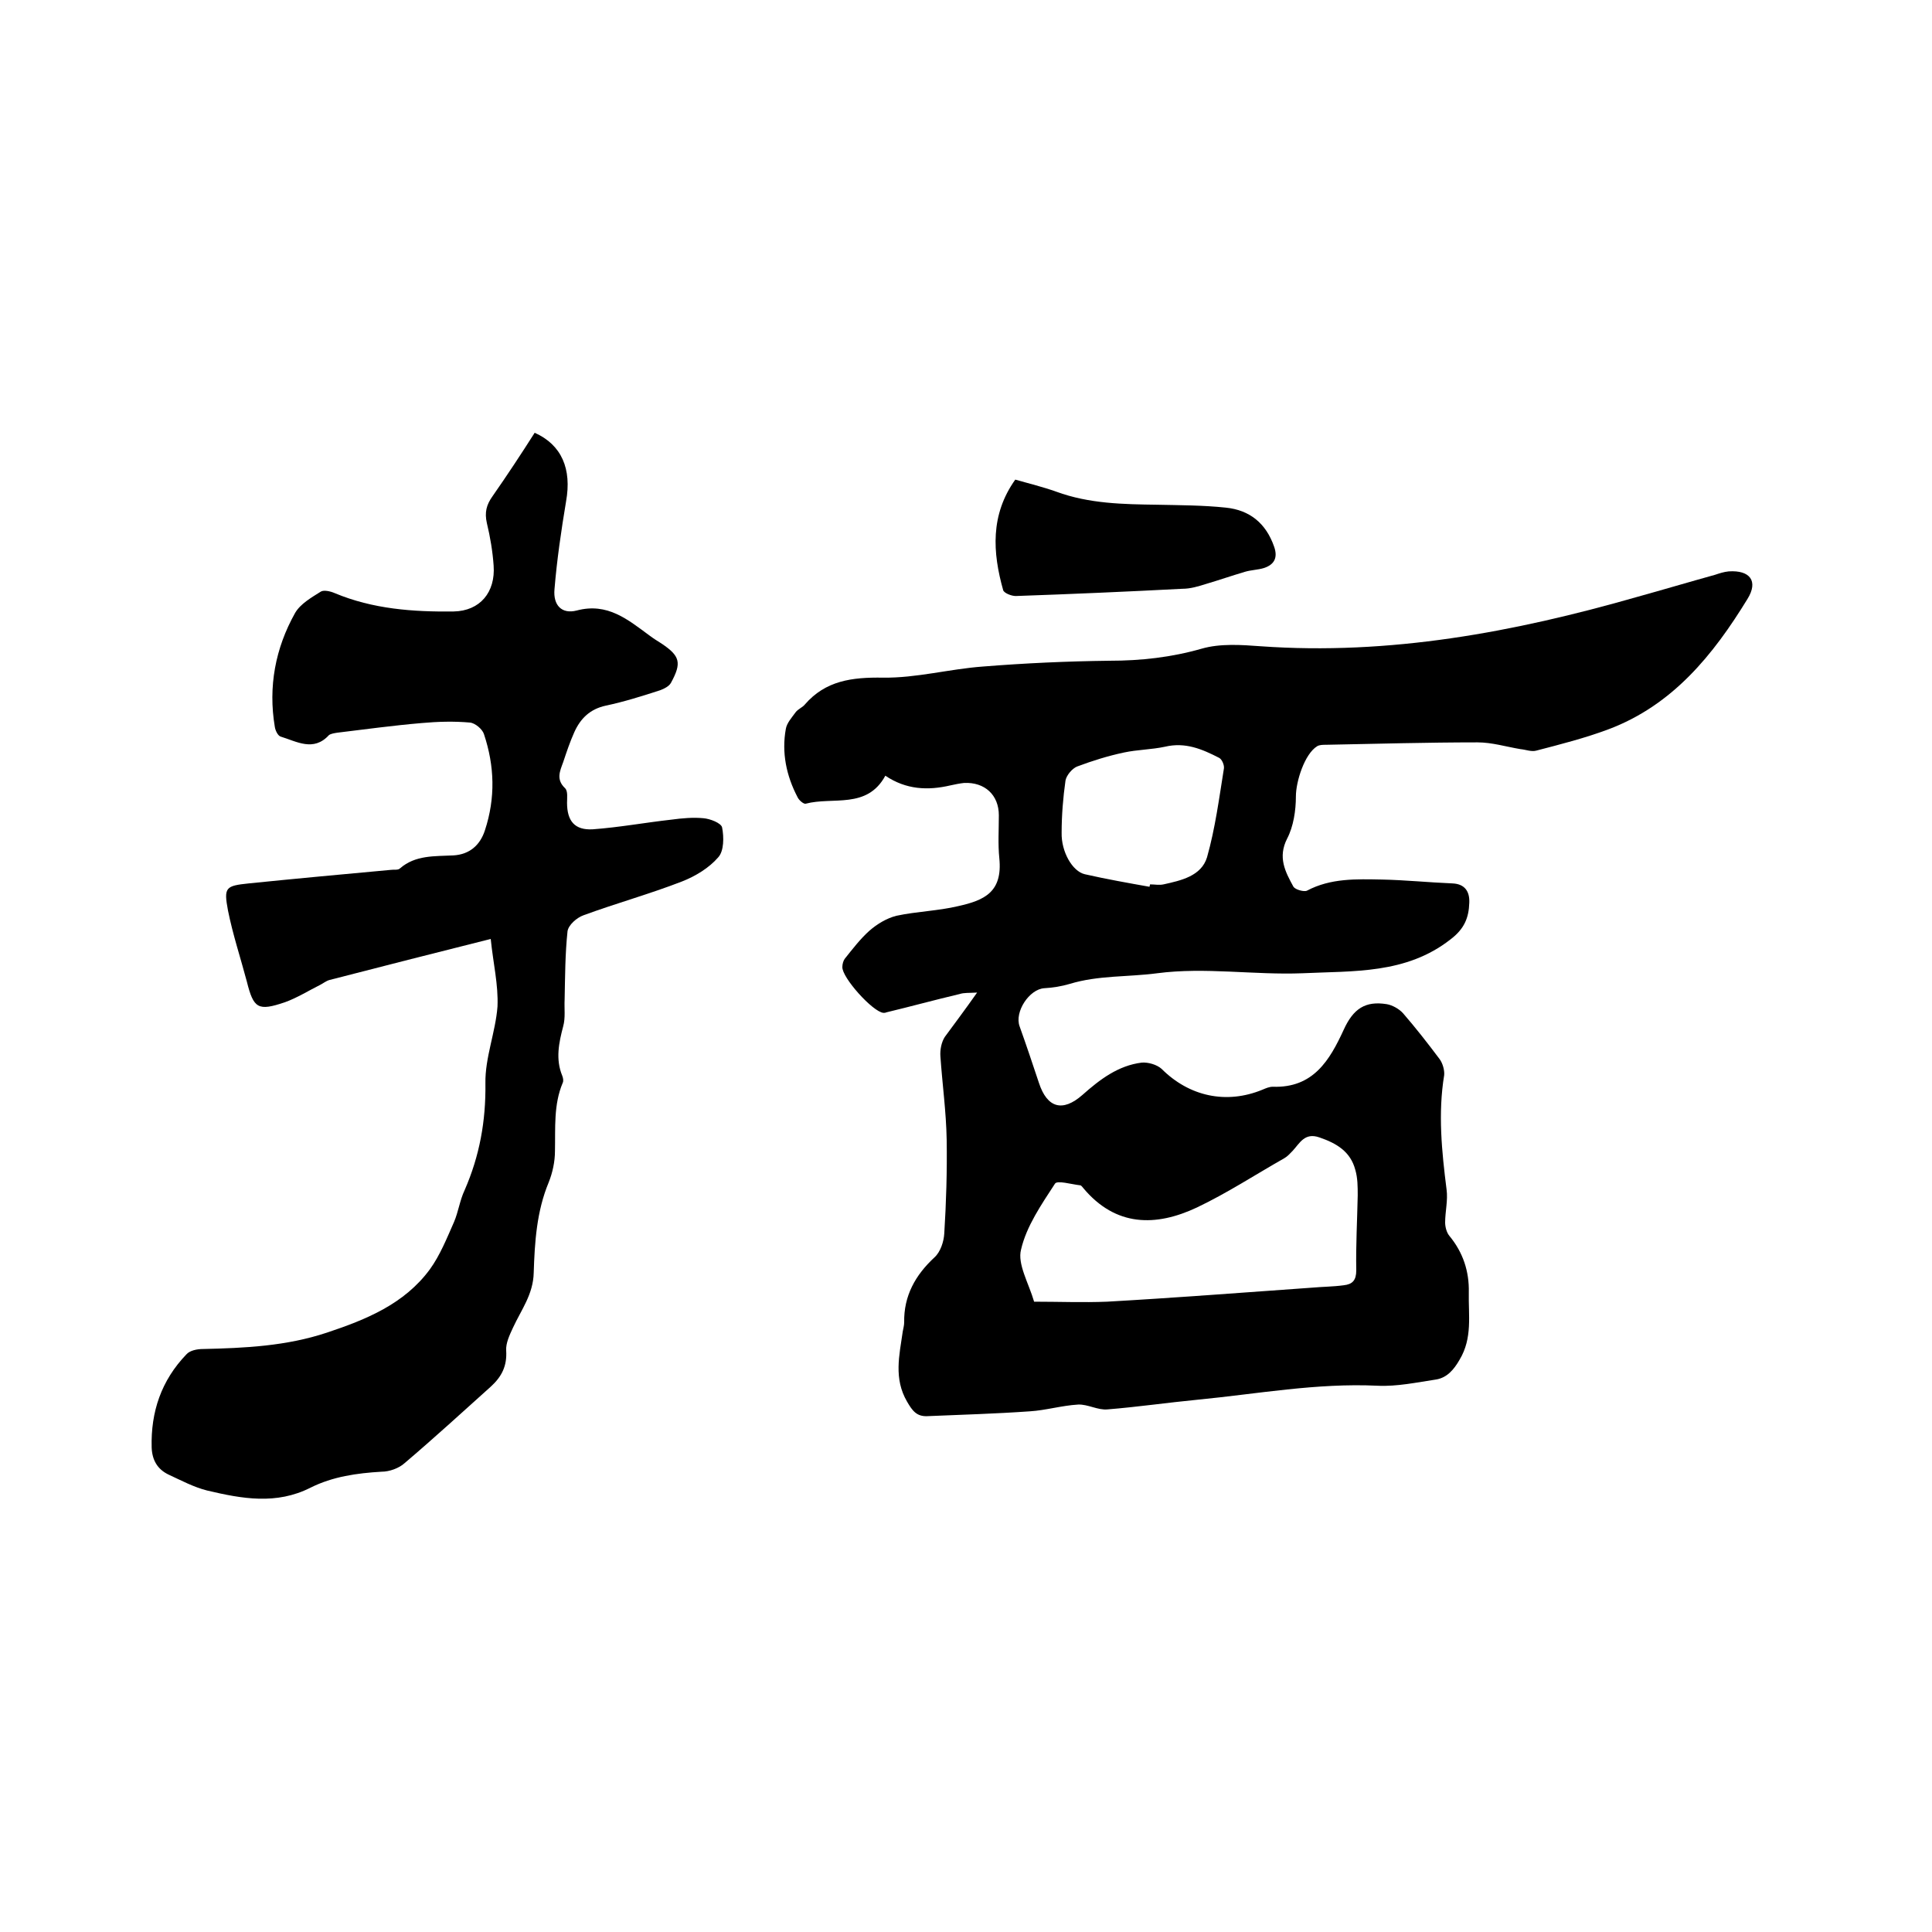 <svg enable-background="new 0 0 400 400" viewBox="0 0 400 400" xmlns="http://www.w3.org/2000/svg"><path d="m202.3 205.5c-1.7.1-2.7 0-3.6.3-5.1 1.2-10.2 2.6-15.2 3.8-.2.1-.4.1-.6.1-2.2-.2-8.6-7.3-8.5-9.5 0-.6.2-1.3.5-1.7 1.6-2 3.2-4.1 5.1-5.8 1.6-1.4 3.6-2.6 5.6-3.1 4.2-.9 8.6-1 12.8-2 5.4-1.2 9.2-2.9 8.5-9.9-.3-2.9-.1-5.9-.1-8.9 0-4.2-2.9-6.9-7.2-6.7-.9.1-1.9.3-2.8.5-4.7 1.1-9.2.9-13.5-2-3.8 7-10.9 4.3-16.5 5.8-.4.1-1.4-.7-1.7-1.4-2.3-4.4-3.3-9.2-2.4-14.1.2-1.2 1.2-2.3 2-3.4.5-.7 1.4-1 1.9-1.6 4.3-5 9.8-5.7 16.2-5.6 6.9.1 13.8-1.8 20.7-2.3 8.7-.7 17.5-1.1 26.2-1.2 6.5 0 12.8-.7 19.1-2.5 3.8-1.1 8.2-.8 12.2-.5 26.7 1.9 52.4-2.9 77.9-10.2 5.4-1.5 10.8-3.1 16.2-4.6.9-.3 1.8-.6 2.8-.7 4.4-.3 6.2 2 3.9 5.7-7.1 11.6-15.5 22-28.8 27-4.8 1.8-9.9 3.1-14.9 4.4-1 .3-2.2-.2-3.3-.3-3-.5-5.9-1.4-8.9-1.4-10.5 0-20.9.3-31.4.5-.6 0-1.3 0-1.8.3-2.6 1.6-4.4 7.3-4.4 10.4 0 2.9-.5 6.2-1.8 8.7-2 3.9-.4 6.9 1.3 10 .4.6 2.2 1.1 2.8.8 4.9-2.6 10.2-2.4 15.5-2.3 4.9.1 9.7.6 14.6.8 2.6.1 3.6 1.7 3.5 4-.1 3.1-1 5.4-3.9 7.6-9.2 7.2-20.1 6.5-30.6 7-10 .4-20.2-1.3-30.1 0-6 .8-12.2.4-18.1 2.2-1.7.5-3.5.8-5.3.9-3.1.2-6.2 4.9-5.1 7.9 1.4 3.9 2.7 7.8 4 11.7 1.7 5.2 4.9 6.1 9 2.5 3.6-3.2 7.4-6.1 12.3-6.7 1.3-.1 3.1.4 4.1 1.3 5.7 5.7 13.4 7.4 20.9 4.3.7-.3 1.4-.6 2.1-.6 8.4.3 11.8-5.5 14.7-11.8 2-4.4 4.5-6 8.9-5.3 1.2.2 2.6 1 3.4 1.9 2.6 3 5.1 6.2 7.5 9.4.7.9 1.1 2.4 1 3.4-1.3 7.9-.5 15.8.5 23.7.3 2.2-.3 4.6-.3 6.8 0 .9.3 2.1.9 2.8 2.8 3.4 4.1 7.3 4 11.7-.1 4.7.8 9.4-1.9 13.9-1.2 2.1-2.6 3.7-4.8 4.1-4 .6-8.2 1.5-12.2 1.3-12.6-.6-24.9 1.7-37.3 2.9-6.2.6-12.4 1.5-18.6 2-2 .2-4.1-1.1-6.1-1-3.4.2-6.7 1.2-10 1.4-7.1.5-14.1.7-21.2 1-2.2.1-3.1-1.1-4.2-3-2.8-4.8-1.6-9.6-.9-14.5.1-.6.3-1.3.3-1.9-.1-5.5 2.3-9.8 6.3-13.5 1.2-1.1 1.9-3.2 2-4.9.4-6.4.6-12.9.5-19.4-.1-5.8-.9-11.5-1.3-17.3-.1-1.3.2-2.9.9-4 1.9-2.6 4.1-5.5 6.7-9.2zm11.8 64c5.2 0 10.1.2 15.1 0 14.1-.8 28.3-1.9 42.4-2.9 2.2-.2 4.4-.2 6.6-.5 1.8-.2 2.6-1 2.6-3.1-.1-5.2.2-10.4.3-15.5 0-1.8 0-3.6-.5-5.3-1-3.8-3.9-5.5-7.4-6.7-3.1-1.1-4.1 1.2-5.6 2.8-.5.5-1 1.1-1.7 1.5-6 3.4-11.8 7.2-18.1 10.2-8.5 4-16.8 4-23.5-4-.2-.2-.4-.6-.7-.6-1.8-.2-4.8-1.1-5.2-.3-2.8 4.3-5.9 8.8-7 13.6-.8 3 1.6 7 2.7 10.8zm23.9-85.9c0-.2.1-.3.1-.5 1 0 1.9.2 2.8 0 3.6-.8 7.8-1.7 9-5.6 1.7-6 2.5-12.2 3.5-18.4.1-.7-.4-1.9-1-2.2-3.5-1.8-7-3.3-11.2-2.3-2.8.6-5.7.6-8.5 1.2-3.3.7-6.5 1.7-9.7 2.9-1 .4-2.2 1.8-2.4 2.9-.5 3.5-.8 7.2-.8 10.8-.1 3.9 2.2 8 4.8 8.6 4.4 1 8.9 1.8 13.4 2.6z"/><path d="m101.6 194.4c-11.9 3-22.6 5.7-33.4 8.5-.7.2-1.3.7-1.9 1-2.4 1.2-4.8 2.7-7.3 3.6-5.6 1.9-6.5 1.3-7.9-4.3-1.3-4.9-2.9-9.7-3.9-14.7-.9-4.8-.5-5.1 4.3-5.6 9.8-1 19.6-1.9 29.4-2.8.6-.1 1.5.1 1.9-.3 3.2-2.8 7.2-2.5 11.1-2.7 3.3-.2 5.5-2.1 6.5-5.2 2.2-6.7 2-13.3-.2-19.9-.3-1-1.8-2.3-2.9-2.4-3.3-.3-6.7-.2-10 .1-5.9.5-11.7 1.3-17.5 2-.6.1-1.3.2-1.7.5-3.2 3.5-6.7 1.3-10 .3-.6-.2-1.1-1.3-1.2-2-1.4-8.3.1-16.3 4.2-23.6 1.1-1.9 3.4-3.2 5.3-4.4.6-.4 2-.1 2.9.3 7.9 3.3 16.2 3.9 24.6 3.8 5.5-.1 8.7-4 8.3-9.5-.2-2.9-.7-5.9-1.4-8.8-.5-2.2-.1-3.8 1.2-5.6 3-4.3 5.9-8.7 8.7-13.1 5.6 2.5 7.7 7.5 6.5 14.2-1 6-1.9 12.1-2.4 18.2-.3 3.3 1.5 5.2 4.6 4.4 6.4-1.7 10.6 1.9 15.1 5.2.8.6 1.6 1.1 2.4 1.6 3.9 2.6 4.3 4 2 8.2-.4.7-1.4 1.2-2.2 1.5-3.7 1.2-7.5 2.4-11.3 3.2-3.2.7-5.2 2.6-6.5 5.5-.9 2-1.6 4.1-2.3 6.2-.7 1.9-1.5 3.6.4 5.4.6.6.4 2 .4 3 0 3.8 1.6 5.7 5.3 5.5 5.5-.4 10.9-1.4 16.3-2 2.2-.3 4.5-.5 6.6-.3 1.4.1 3.7 1 3.9 1.9.4 2 .4 4.9-.8 6.2-1.9 2.2-4.7 3.9-7.5 5-6.7 2.6-13.6 4.5-20.4 7-1.4.5-3.1 2-3.3 3.3-.5 4.7-.5 9.4-.6 14.1-.1 1.9.2 3.8-.3 5.6-.9 3.4-1.6 6.8-.2 10.2.2.5.3 1.1.1 1.5-1.9 4.5-1.5 9.3-1.6 14.1 0 2.2-.5 4.5-1.3 6.5-2.5 6-2.9 12.4-3.1 18.7-.1 4.5-2.6 7.7-4.3 11.4-.7 1.5-1.5 3.2-1.4 4.7.2 3.2-.9 5.4-3.2 7.5-5.9 5.3-11.8 10.7-17.8 15.8-1.2 1.1-3.2 1.8-4.8 1.8-5.1.3-10.1 1-14.7 3.3-7.1 3.6-14.2 2.3-21.4.6-2.8-.7-5.4-2.1-8-3.3-2.3-1.1-3.4-3-3.5-5.6-.2-7.4 2-13.9 7.2-19.3.7-.8 2.2-1.1 3.4-1.1 8.7-.2 17.3-.6 25.7-3.4 8.1-2.7 16-5.9 21.3-13.1 2.1-2.9 3.5-6.4 5-9.8.9-2.1 1.2-4.5 2.2-6.6 3.1-7.1 4.4-14.3 4.3-22.1-.1-5.3 2.1-10.6 2.5-15.9.2-4.5-.9-9-1.4-14z"/><path d="m210.2 99.3c2.8.8 5.7 1.5 8.5 2.5 6.8 2.5 13.9 2.6 20.9 2.7 4.7.1 9.5.1 14.2.6 4.9.5 8.3 3.2 10 8.1.8 2.3 0 3.7-2.1 4.4-1.3.4-2.7.4-4 .8-2.7.8-5.3 1.7-8 2.5-1.6.5-3.2 1-4.9 1-11.5.6-23 1.1-34.5 1.5-.9 0-2.4-.6-2.6-1.2-2.2-7.8-2.7-15.6 2.5-22.9z"/></svg>